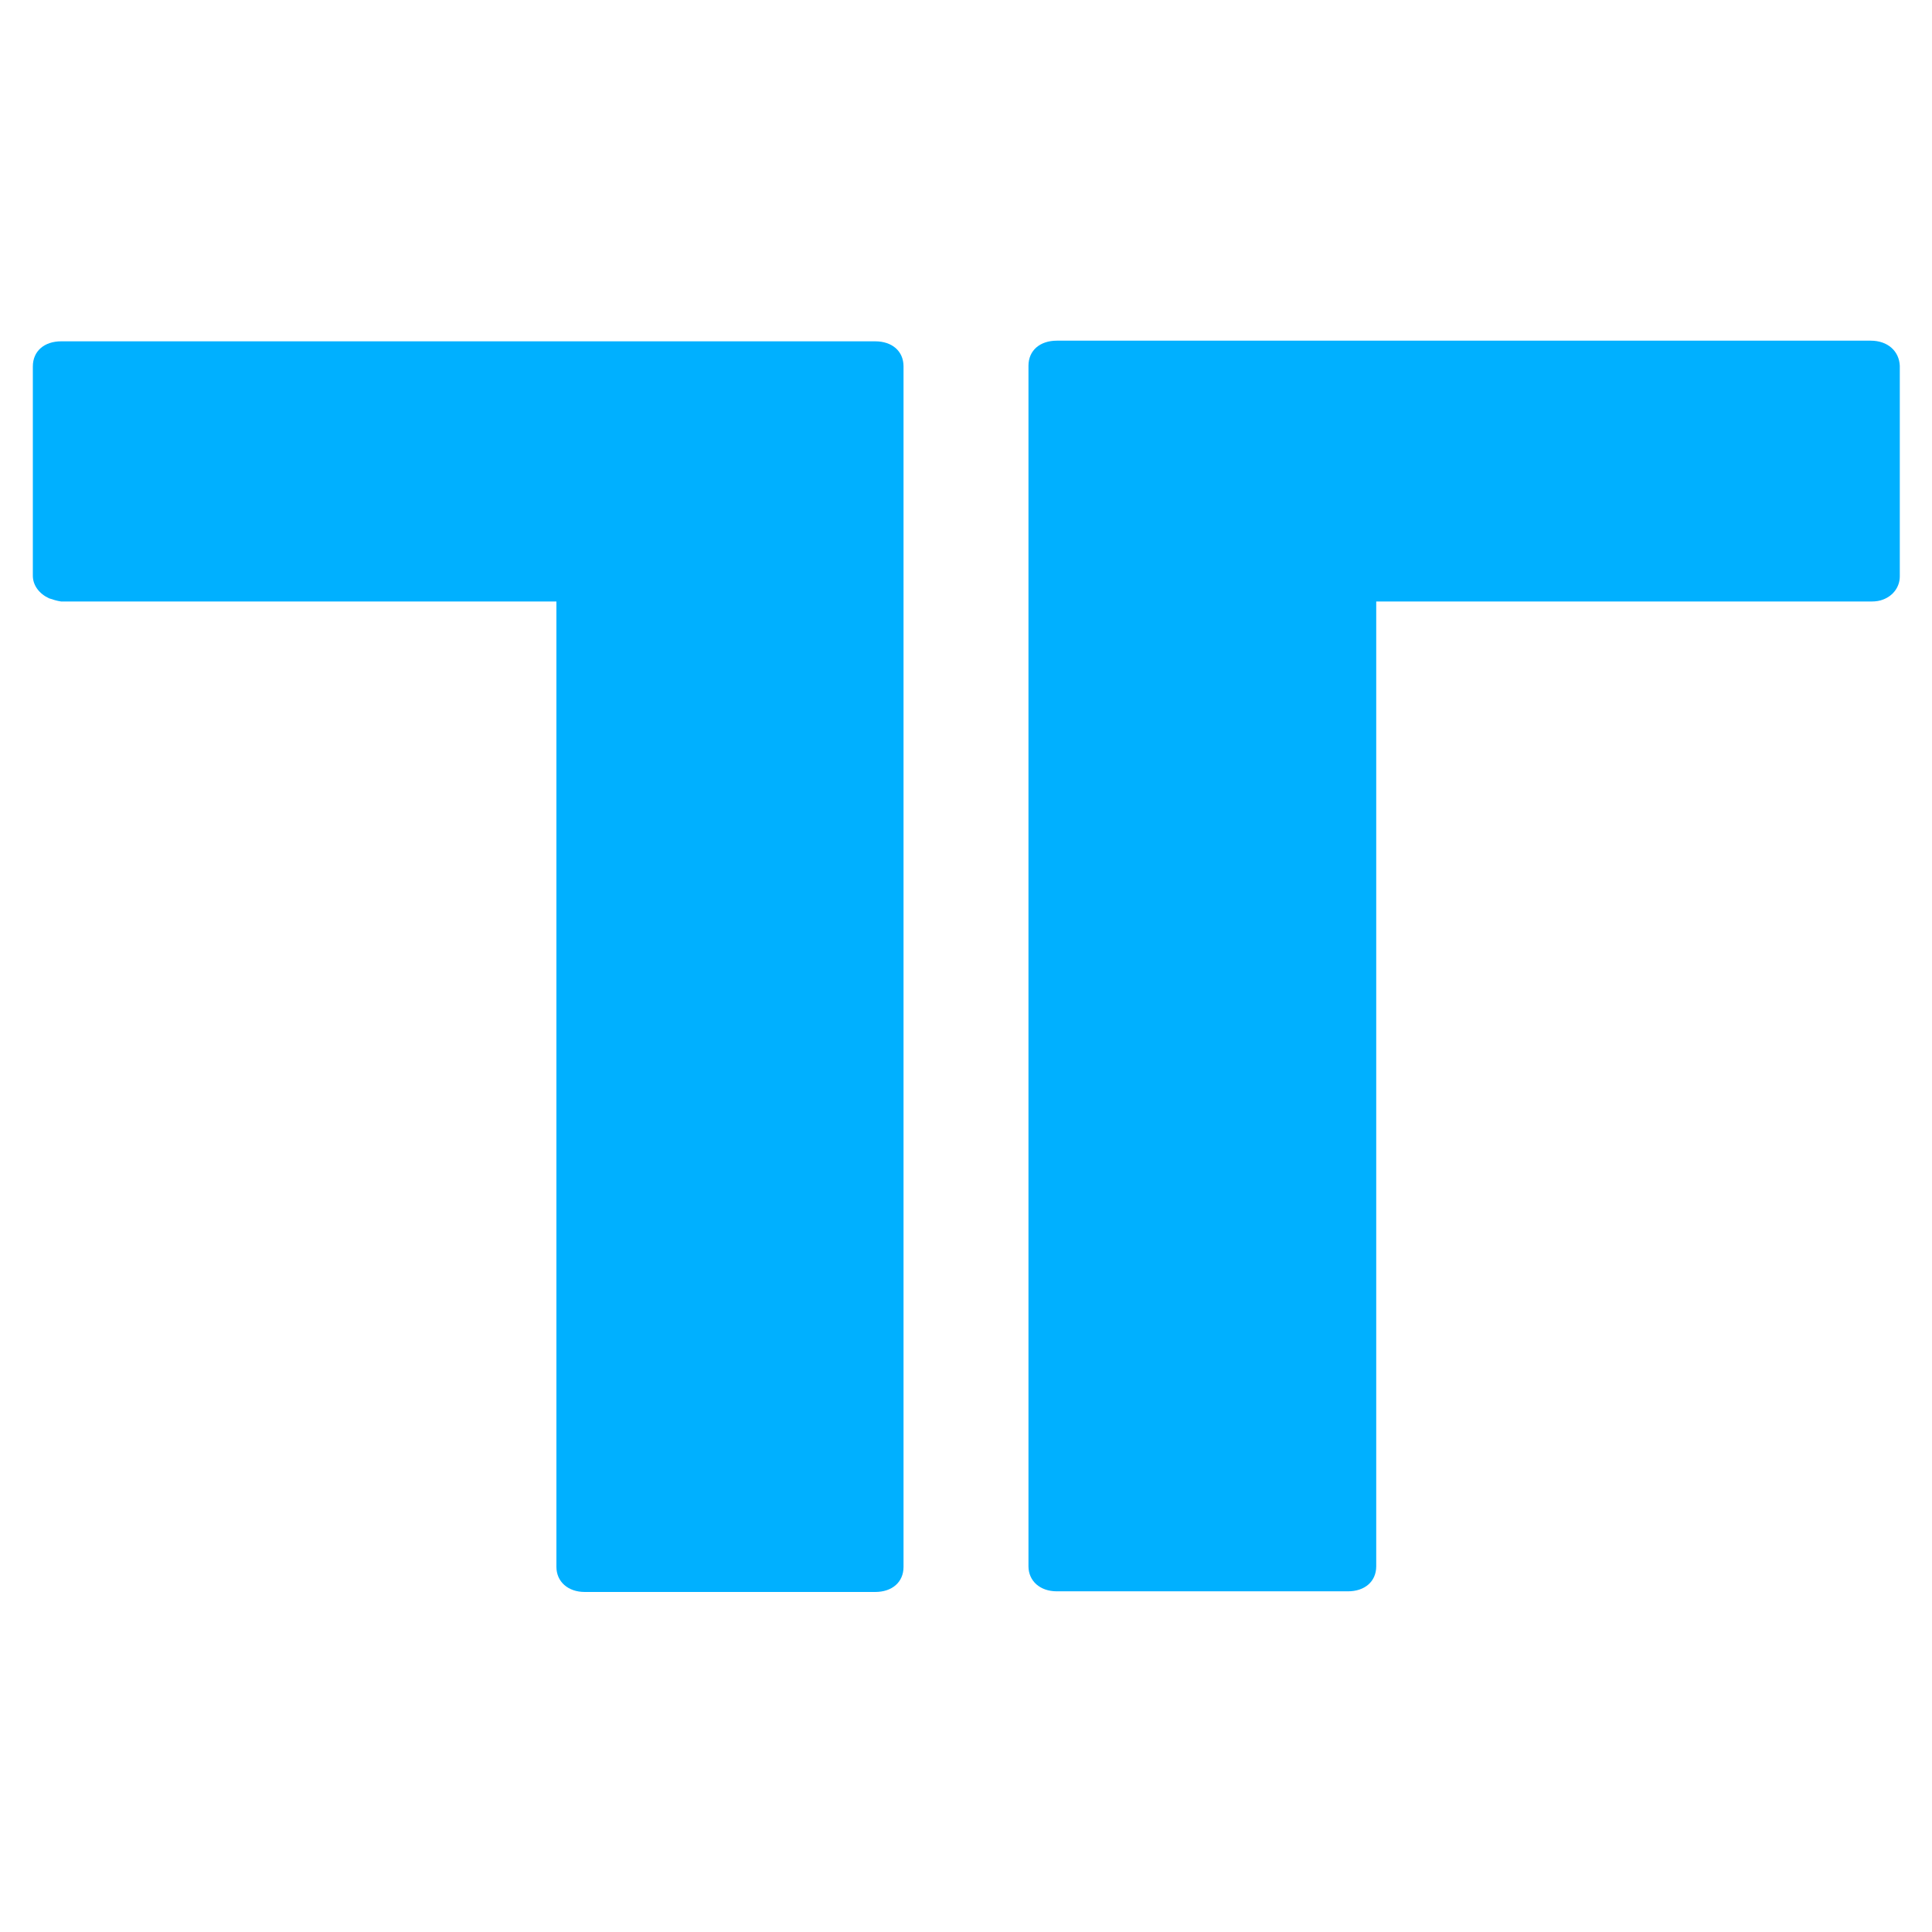 <?xml version="1.0" encoding="utf-8"?>
<!-- Generator: Adobe Illustrator 24.0.3, SVG Export Plug-In . SVG Version: 6.00 Build 0)  -->
<svg version="1.1" id="Layer_1" xmlns="http://www.w3.org/2000/svg" xmlns:xlink="http://www.w3.org/1999/xlink" x="0px" y="0px"
	 viewBox="0 0 300 300" style="enable-background:new 0 0 300 300;" xml:space="preserve">
<style type="text/css">
	.st0{fill:#00B0FF;}
</style>
<g>
	<g>
		<path class="st0" d="M135.9,53H9.5c-2.6,0-4.4,1.5-4.4,3.9v32.5c0,1.5,1,2.8,2.5,3.5c0.6,0.2,1.2,0.4,1.9,0.5h76.9l0,0.1v149.8
			c0,2.3,1.8,3.9,4.4,3.9h45.1c2.6,0,4.4-1.5,4.4-3.9V56.9C140.3,54.5,138.5,53,135.9,53"/>
	</g>
	<g>
		<path class="st0" d="M290.5,52.9H164.1c-2.6,0-4.4,1.5-4.4,3.9v186.4c0,2.3,1.8,3.9,4.4,3.9h45.2c2.6,0,4.4-1.5,4.4-3.9V93.4h76.9
			c0.7,0,1.3-0.1,1.8-0.3c1.6-0.6,2.6-2,2.6-3.6V56.8C294.9,54.5,293.1,52.9,290.5,52.9"/>
	</g>
</g>
</svg>
